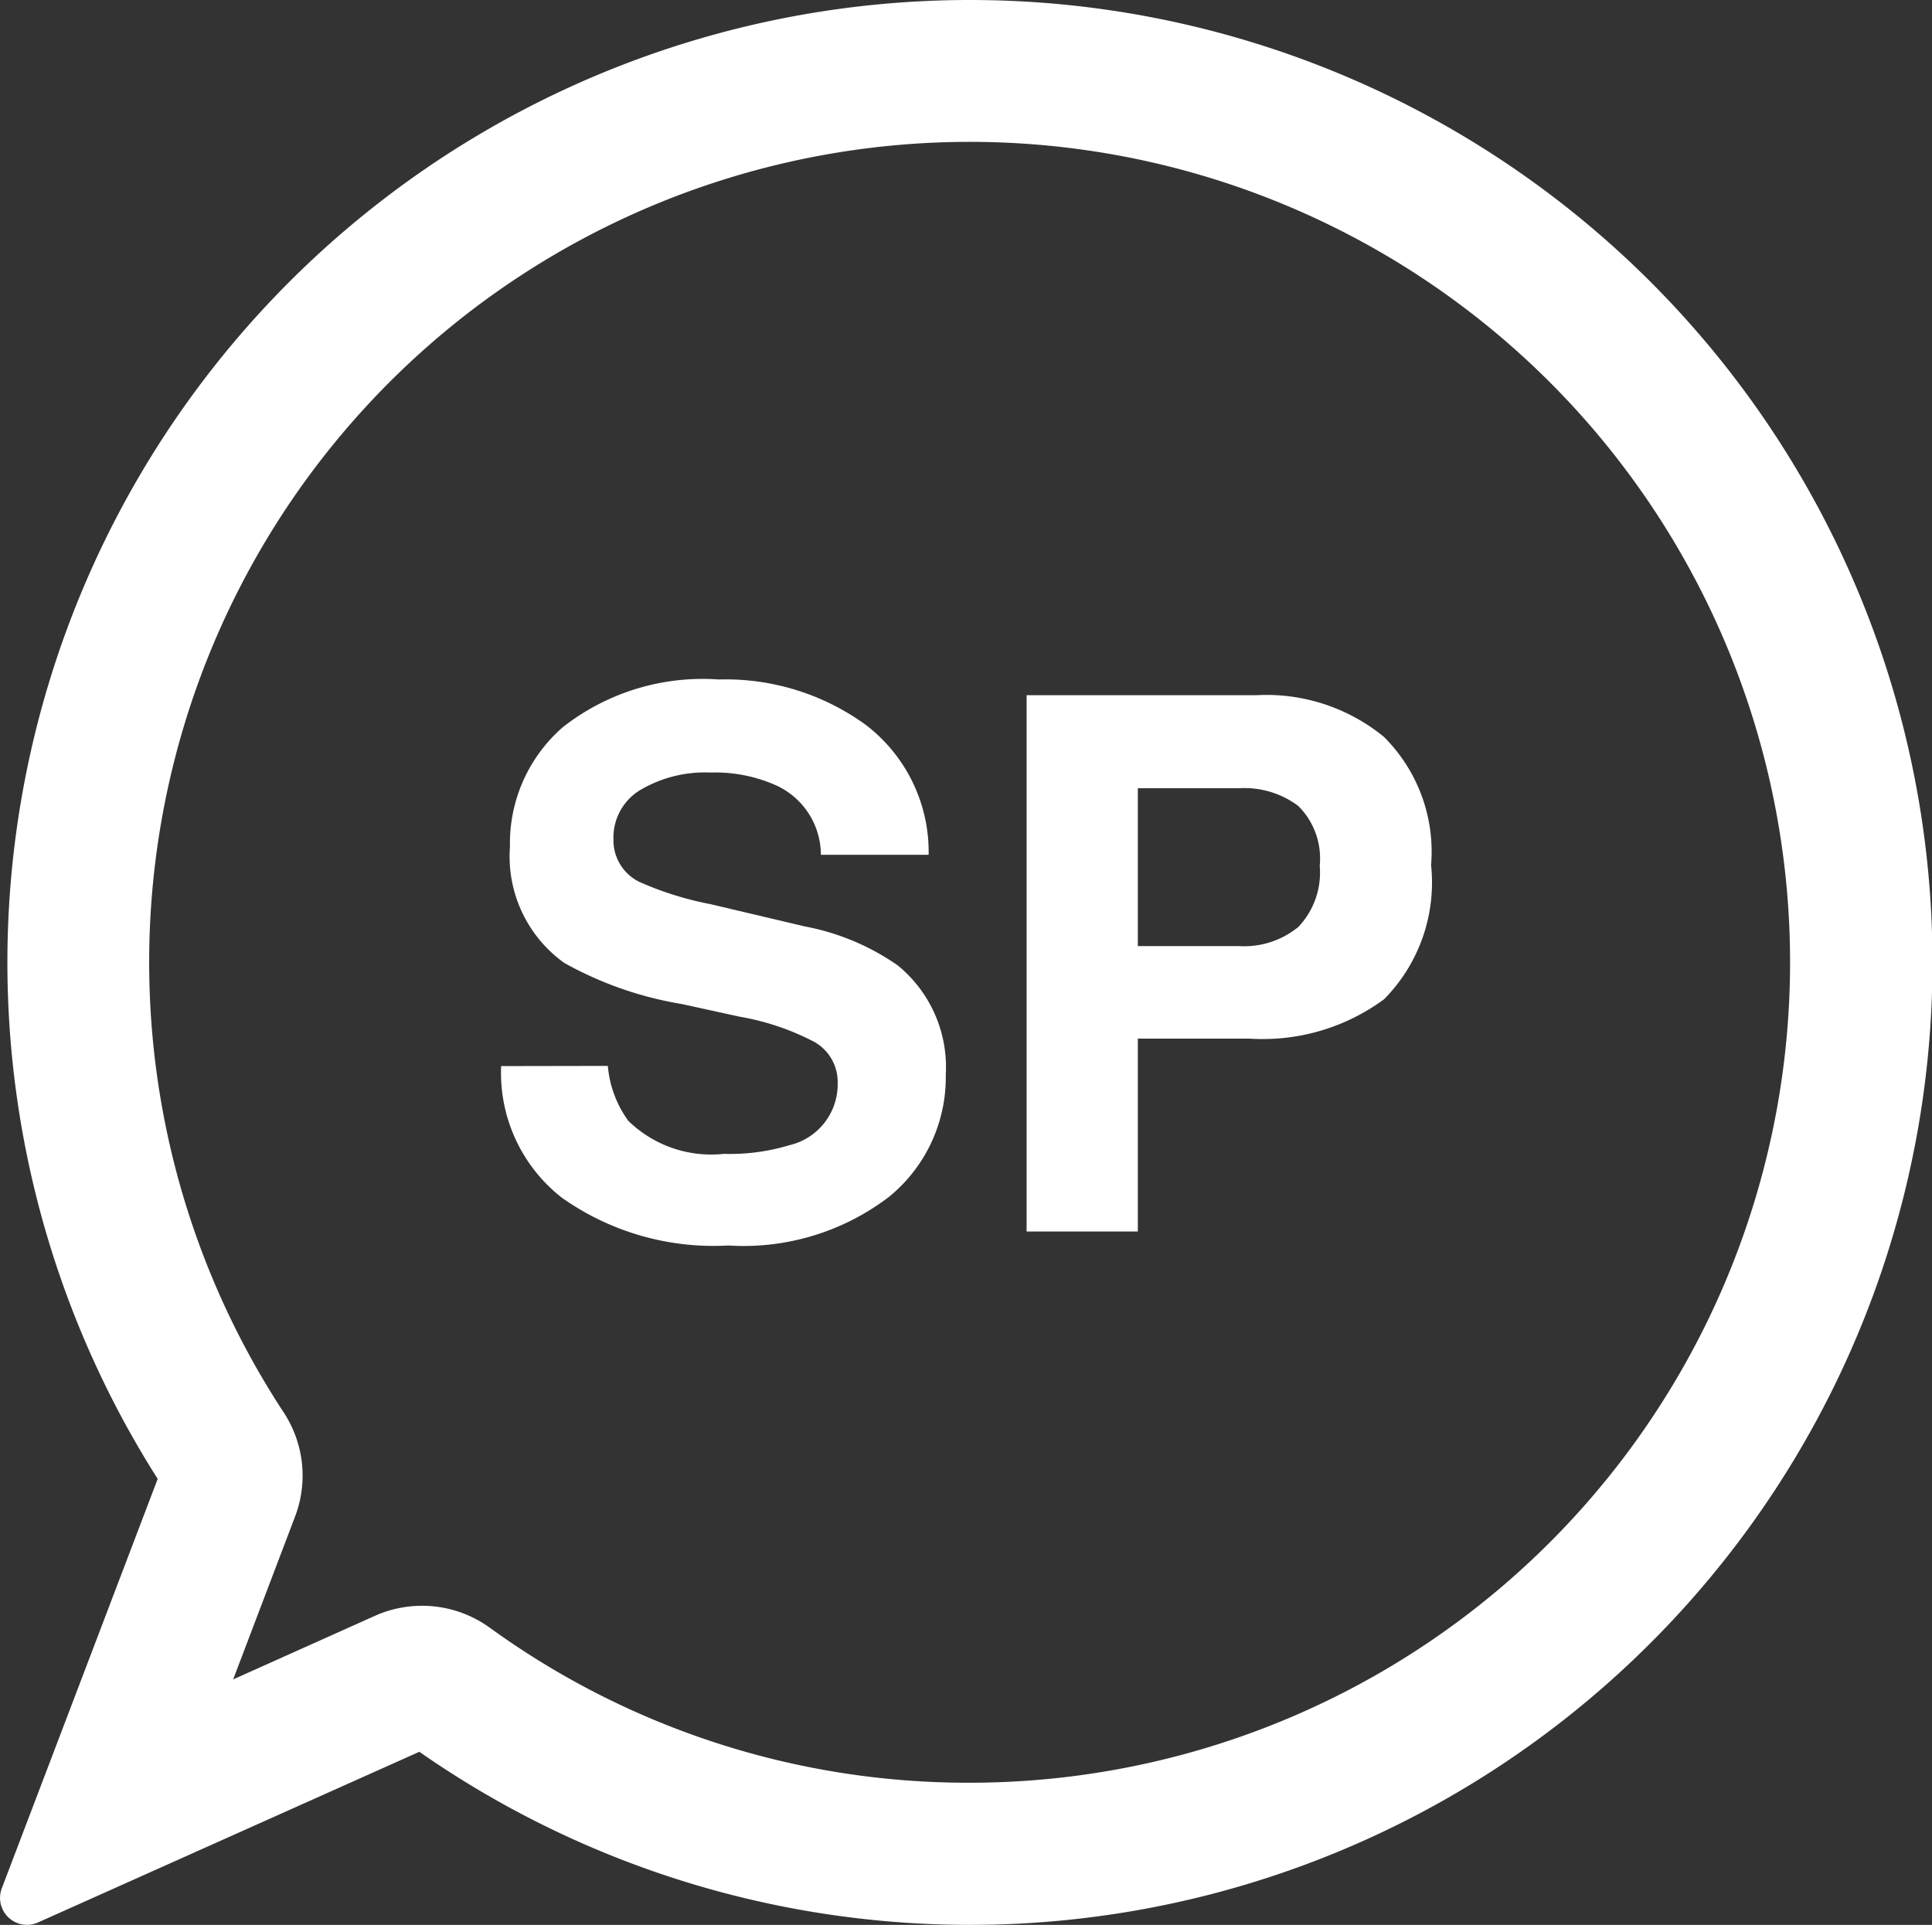 <svg xmlns="http://www.w3.org/2000/svg" width="40.147" height="40" viewBox="0 0 40.147 40">
  <rect x="0" y="0" width="40.147" height="40" fill="#333333" stroke="none"/>
  <g id="np_spanish_1355790_000000" transform="translate(-10.355 -10.34)">
    <path id="Path_3132" data-name="Path 3132" d="M30.5,10.34A20,20,0,0,0,13.632,41.072l-3.24,8.509a.56.56,0,0,0,.522.758.564.564,0,0,0,.228-.048l7.927-3.548A20,20,0,1,0,30.5,10.34Zm0,37.046a16.924,16.924,0,0,1-9.971-3.224,2.4,2.4,0,0,0-2.379-.246L15.2,45.239l1.286-3.383a2.39,2.39,0,0,0-.236-2.165A17.049,17.049,0,1,1,30.5,47.386Z" transform="translate(0)" fill="#fff"/>
    <path id="Path_3133" data-name="Path 3133" d="M32.745,45.729a2.26,2.26,0,0,0,.425,1.141,2.466,2.466,0,0,0,1.984.687,4.278,4.278,0,0,0,1.367-.181,1.3,1.3,0,0,0,1-1.292.953.953,0,0,0-.488-.855,5.251,5.251,0,0,0-1.546-.522l-1.206-.264a7.49,7.49,0,0,1-2.443-.855,2.72,2.72,0,0,1-1.127-2.411,3.2,3.2,0,0,1,1.1-2.488,4.706,4.706,0,0,1,3.238-.99,4.958,4.958,0,0,1,3.042.933,3.321,3.321,0,0,1,1.32,2.71H37.172a1.592,1.592,0,0,0-.9-1.429,3.1,3.1,0,0,0-1.387-.28A2.645,2.645,0,0,0,33.412,40a1.148,1.148,0,0,0-.55,1.014.96.96,0,0,0,.542.893,6.78,6.78,0,0,0,1.48.462l1.956.462a4.99,4.99,0,0,1,1.927.808,2.728,2.728,0,0,1,1,2.276,3.2,3.2,0,0,1-1.181,2.536,4.98,4.98,0,0,1-3.336,1.01,5.459,5.459,0,0,1-3.462-.994,3.291,3.291,0,0,1-1.26-2.734Z" transform="translate(-9.759 -13.239)" fill="#fff"/>
    <path id="Path_3134" data-name="Path 3134" d="M59.114,44.652a4.249,4.249,0,0,1-2.794.816H54v4.008H51.689l0-11.145h4.784a3.854,3.854,0,0,1,2.637.863,3.367,3.367,0,0,1,.984,2.669,3.449,3.449,0,0,1-.978,2.788Zm-1.776-4.016a1.867,1.867,0,0,0-1.238-.371H54v3.28h2.1a1.773,1.773,0,0,0,1.238-.4,1.64,1.64,0,0,0,.442-1.27,1.538,1.538,0,0,0-.442-1.238Z" transform="translate(-20.001 -13.545)" fill="#fff"/>
  </g>
</svg>
